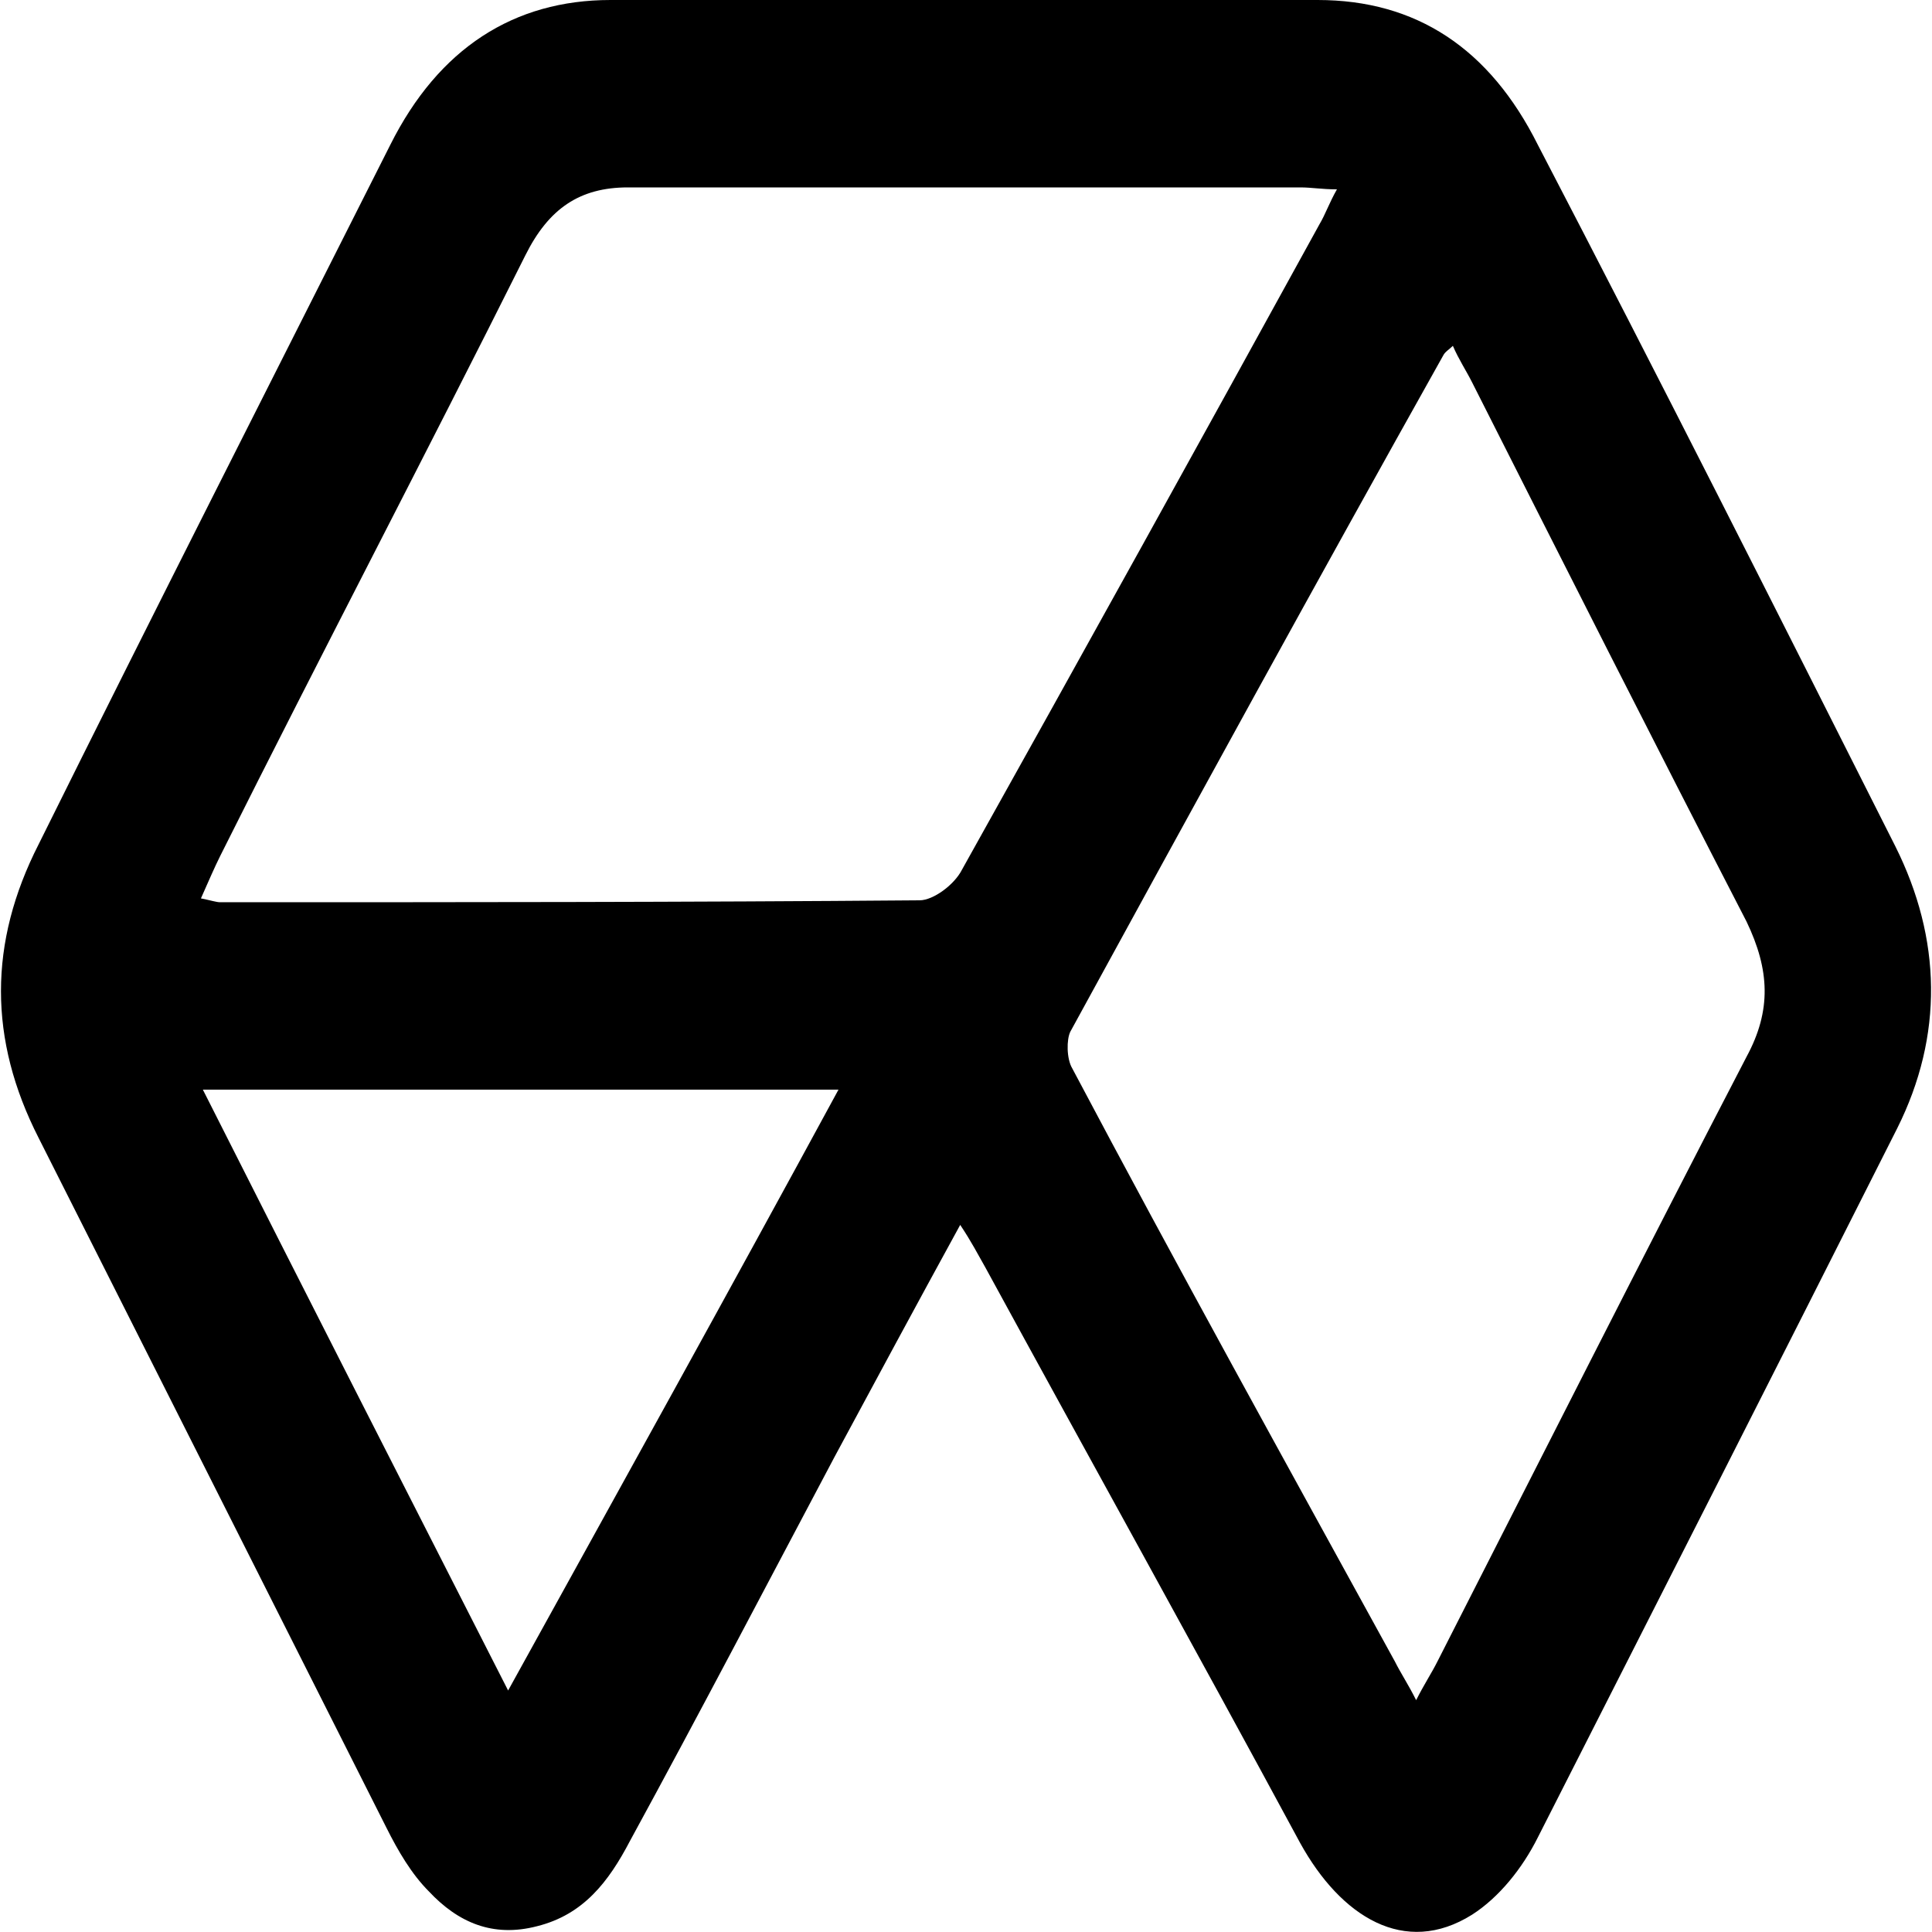 <?xml version="1.0" encoding="utf-8"?>
<!-- Generator: Adobe Illustrator 25.4.1, SVG Export Plug-In . SVG Version: 6.00 Build 0)  -->
<svg version="1.1" id="Layer_1" xmlns="http://www.w3.org/2000/svg" xmlns:xlink="http://www.w3.org/1999/xlink" x="0px" y="0px"
	 viewBox="0 0 100 100" style="enable-background:new 0 0 100 100;" xml:space="preserve">
<g>
	<path d="M49.7,63.4c-2.3,4.2-4.4,8.1-6.5,12c-3.5,6.6-7,13.3-10.6,19.9c-1.1,2.1-2.4,3.8-4.8,4.4c-2.3,0.6-4.1-0.2-5.6-1.8
		c-0.9-0.9-1.6-2.1-2.2-3.3C14,82.7,8,70.8,2,58.9c-2.6-5.1-2.6-10.1,0-15.2C8,31.6,14.1,19.6,20.2,7.5c2.5-5,6.4-7.5,11.4-7.5
		c12.2,0,24.4,0,36.6,0c5.1,0,8.9,2.5,11.4,7.5C85.9,19.6,92,31.7,98.1,43.8c2.4,4.8,2.5,9.8,0.1,14.6C92,70.7,85.8,82.9,79.6,95.1
		c-0.8,1.6-2,3.1-3.4,4c-3.5,2.2-6.8,0.1-8.9-3.7c-5.4-10-10.9-19.9-16.3-29.8C50.6,64.9,50.3,64.3,49.7,63.4z M10.4,46.5
		c0.5,0.1,0.8,0.2,1,0.2c12.1,0,24.1,0,36.2-0.1c0.7,0,1.8-0.8,2.2-1.6C56,33.9,62.2,22.7,68.3,11.6c0.3-0.5,0.5-1.1,0.9-1.8
		c-0.8,0-1.3-0.1-1.9-0.1c-11.6,0-23.2,0-34.8,0c-2.5,0-4.1,1.1-5.3,3.5C22,23.6,16.6,33.9,11.4,44.3C11.1,44.9,10.8,45.6,10.4,46.5
		z M73.3,88c0.4-0.8,0.8-1.4,1.1-2C79.7,75.6,85,65.1,90.4,54.7c1.3-2.4,1.2-4.5,0-7c-4.8-9.3-9.5-18.6-14.2-27.9
		c-0.3-0.6-0.7-1.2-1-1.9c-0.2,0.2-0.4,0.3-0.5,0.5c-6.5,11.6-12.9,23.3-19.3,35c-0.2,0.4-0.2,1.4,0.1,1.9
		C60.9,65.5,66.6,75.8,72.2,86C72.5,86.6,72.9,87.2,73.3,88z M43.4,56.4c-11.2,0-21.9,0-32.9,0C15.8,66.9,21,77.1,26.3,87.5
		C32.1,77,37.7,66.9,43.4,56.4z"/>
</g>
</svg>

